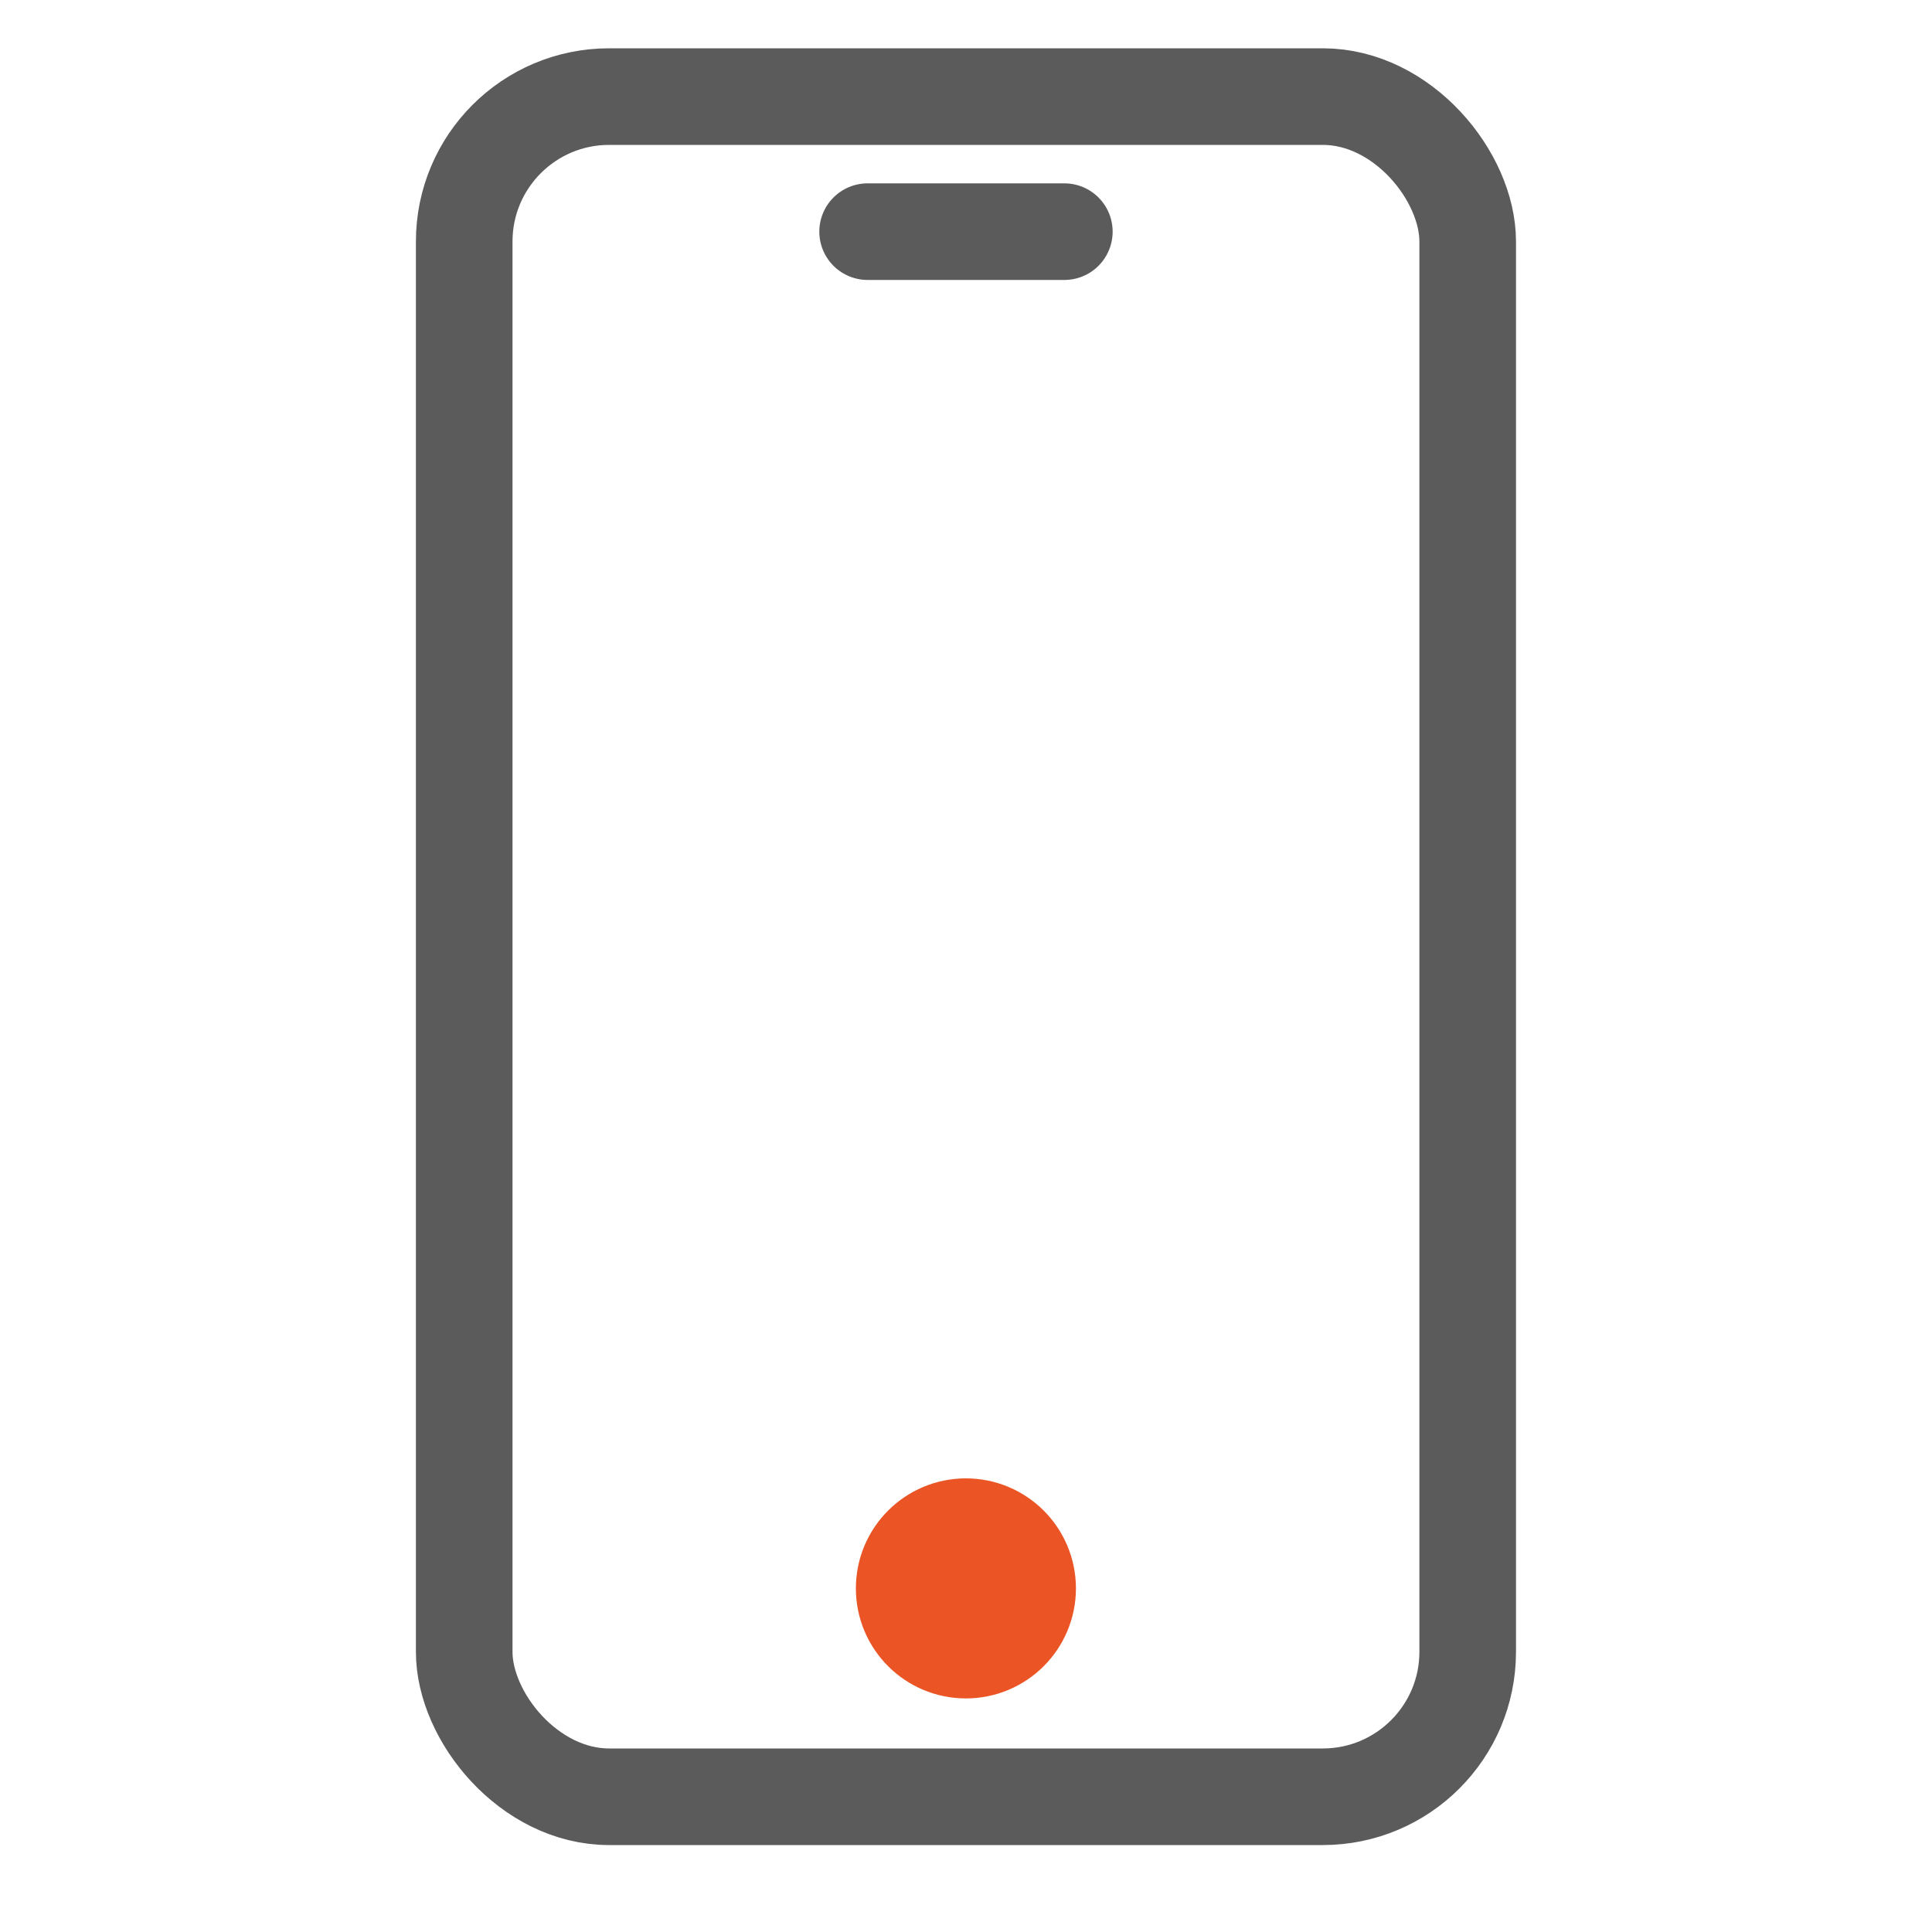 <svg width="40" height="40" viewBox="0 0 40 40" fill="none" xmlns="http://www.w3.org/2000/svg">
<rect x="9.611" y="2" width="20.776" height="35.2" rx="3" stroke="#5B5B5B" stroke-width="2"/>
<circle cx="19.998" cy="32.886" r="1.278" fill="#EB5424" stroke="#EB5424" stroke-width="2"/>
<line x1="17.963" y1="4.796" x2="22.036" y2="4.796" stroke="#5B5B5B" stroke-width="2" stroke-linecap="round"/>
</svg>
